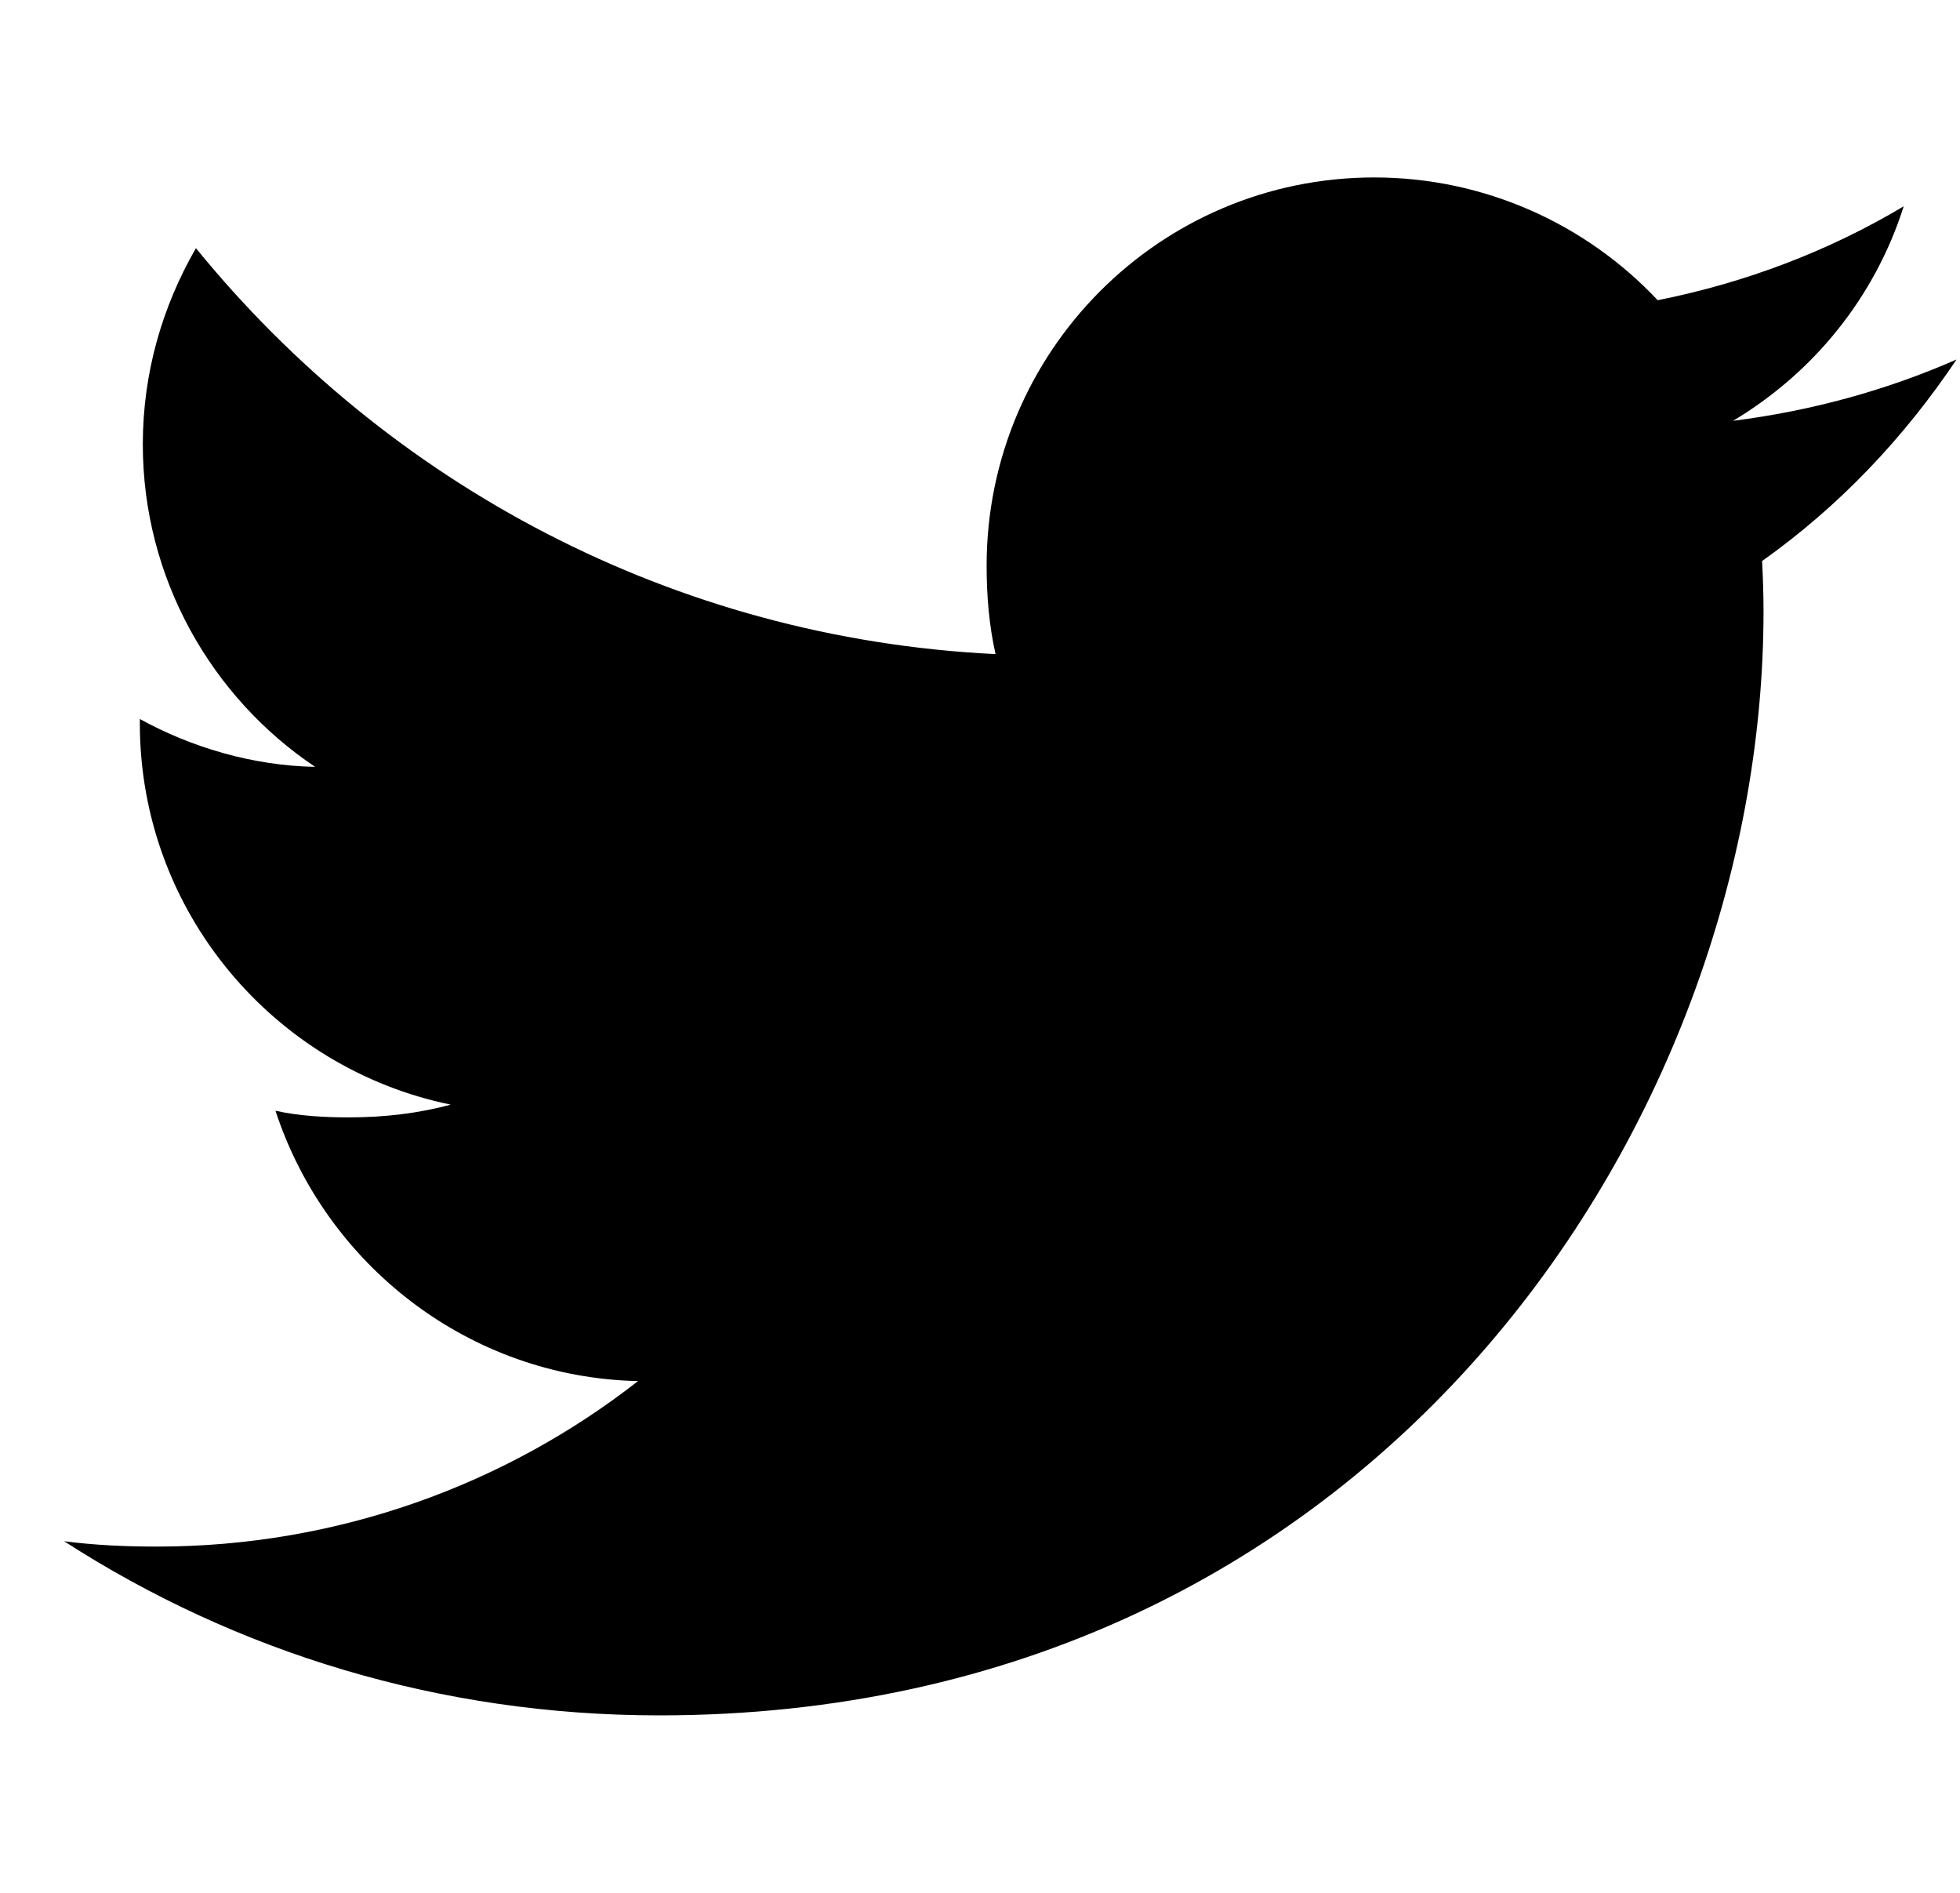 <svg width="29" height="28" viewBox="0 0 29 28" fill="none" xmlns="http://www.w3.org/2000/svg">
<g clip-path="url(#clip0_116_1287)">
<path d="M28.949 5.318C27.908 5.775 26.799 6.078 25.642 6.225C26.832 5.514 27.74 4.398 28.167 3.052C27.058 3.713 25.832 4.181 24.527 4.441C23.474 3.32 21.972 2.625 20.334 2.625C17.156 2.625 14.598 5.205 14.598 8.367C14.598 8.822 14.636 9.259 14.73 9.676C9.958 9.443 5.735 7.156 2.899 3.671C2.403 4.531 2.113 5.514 2.113 6.573C2.113 8.561 3.137 10.323 4.663 11.344C3.74 11.326 2.836 11.058 2.069 10.636C2.069 10.654 2.069 10.677 2.069 10.7C2.069 13.489 4.059 15.806 6.668 16.34C6.201 16.468 5.692 16.529 5.163 16.529C4.796 16.529 4.425 16.508 4.076 16.431C4.82 18.704 6.931 20.375 9.44 20.43C7.487 21.957 5.007 22.878 2.323 22.878C1.852 22.878 1.401 22.857 0.949 22.799C3.492 24.439 6.505 25.375 9.755 25.375C20.318 25.375 26.093 16.625 26.093 9.04C26.093 8.787 26.084 8.542 26.072 8.299C27.212 7.49 28.169 6.48 28.949 5.318Z" fill="black"/>
</g>
<defs>
<clipPath id="clip0_116_1287">
<rect width="28" height="28" fill="white" transform="translate(0.949)"/>
</clipPath>
</defs>
</svg>
